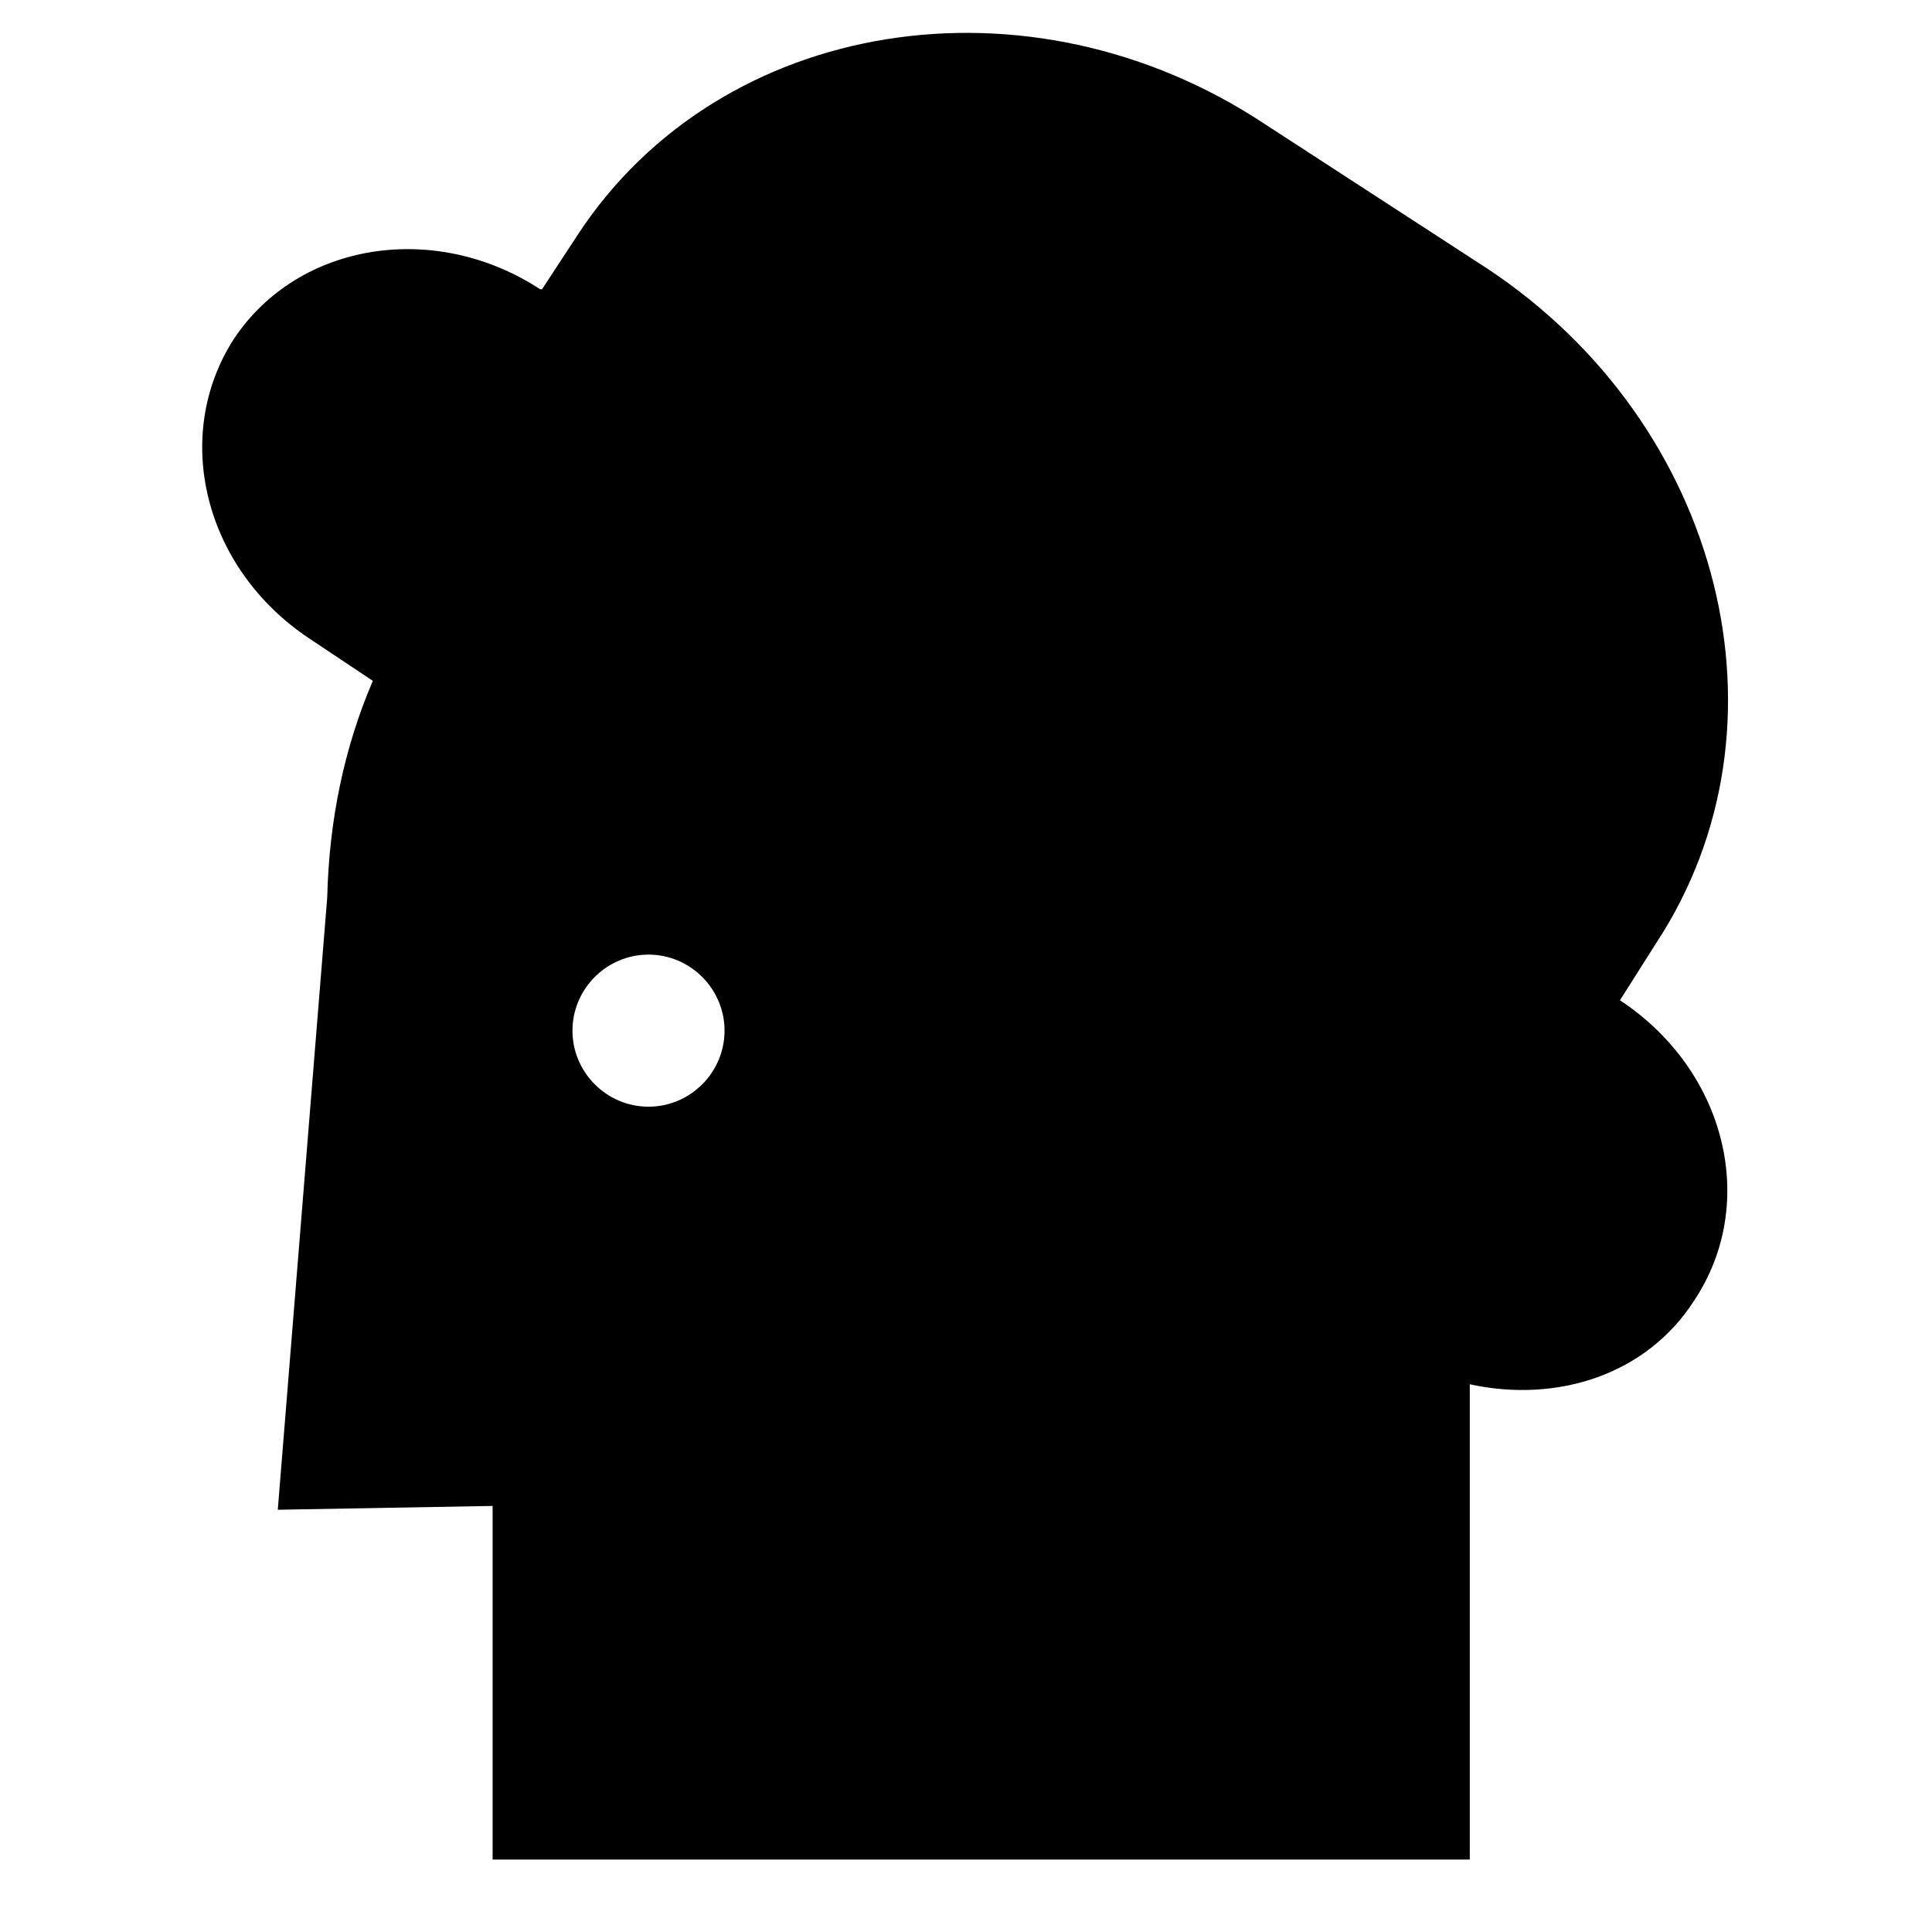 <?xml version="1.0" encoding="UTF-8"?>
<!-- Uploaded to: SVG Repo, www.svgrepo.com, Generator: SVG Repo Mixer Tools -->
<svg fill="#000000" width="800px" height="800px" version="1.1" viewBox="144 144 512 512" xmlns="http://www.w3.org/2000/svg">
 <path d="m573.31 409.07 9.574-15.113c37.785-57.434 17.633-137.54-44.84-178.85l-58.945-38.289c-62.473-41.312-144.09-28.215-181.88 29.223l-9.574 14.609h-0.504c-27.711-18.137-63.984-12.594-81.113 13.098-16.625 25.695-8.062 60.961 20.152 79.602l16.625 11.082c-7.559 17.633-11.586 36.777-12.09 57.434l-13.098 162.23 56.93-1.008v93.711h258.96v-125.95c23.176 5.039 46.855-2.519 59.449-22.168 17.129-25.691 8.566-60.961-19.648-79.602zm-257.45 28.215c-11.082 0-20.152-9.07-20.152-20.152 0-11.082 9.07-20.152 20.152-20.152s20.152 9.07 20.152 20.152c0 11.082-9.07 20.152-20.152 20.152z"/>
</svg>